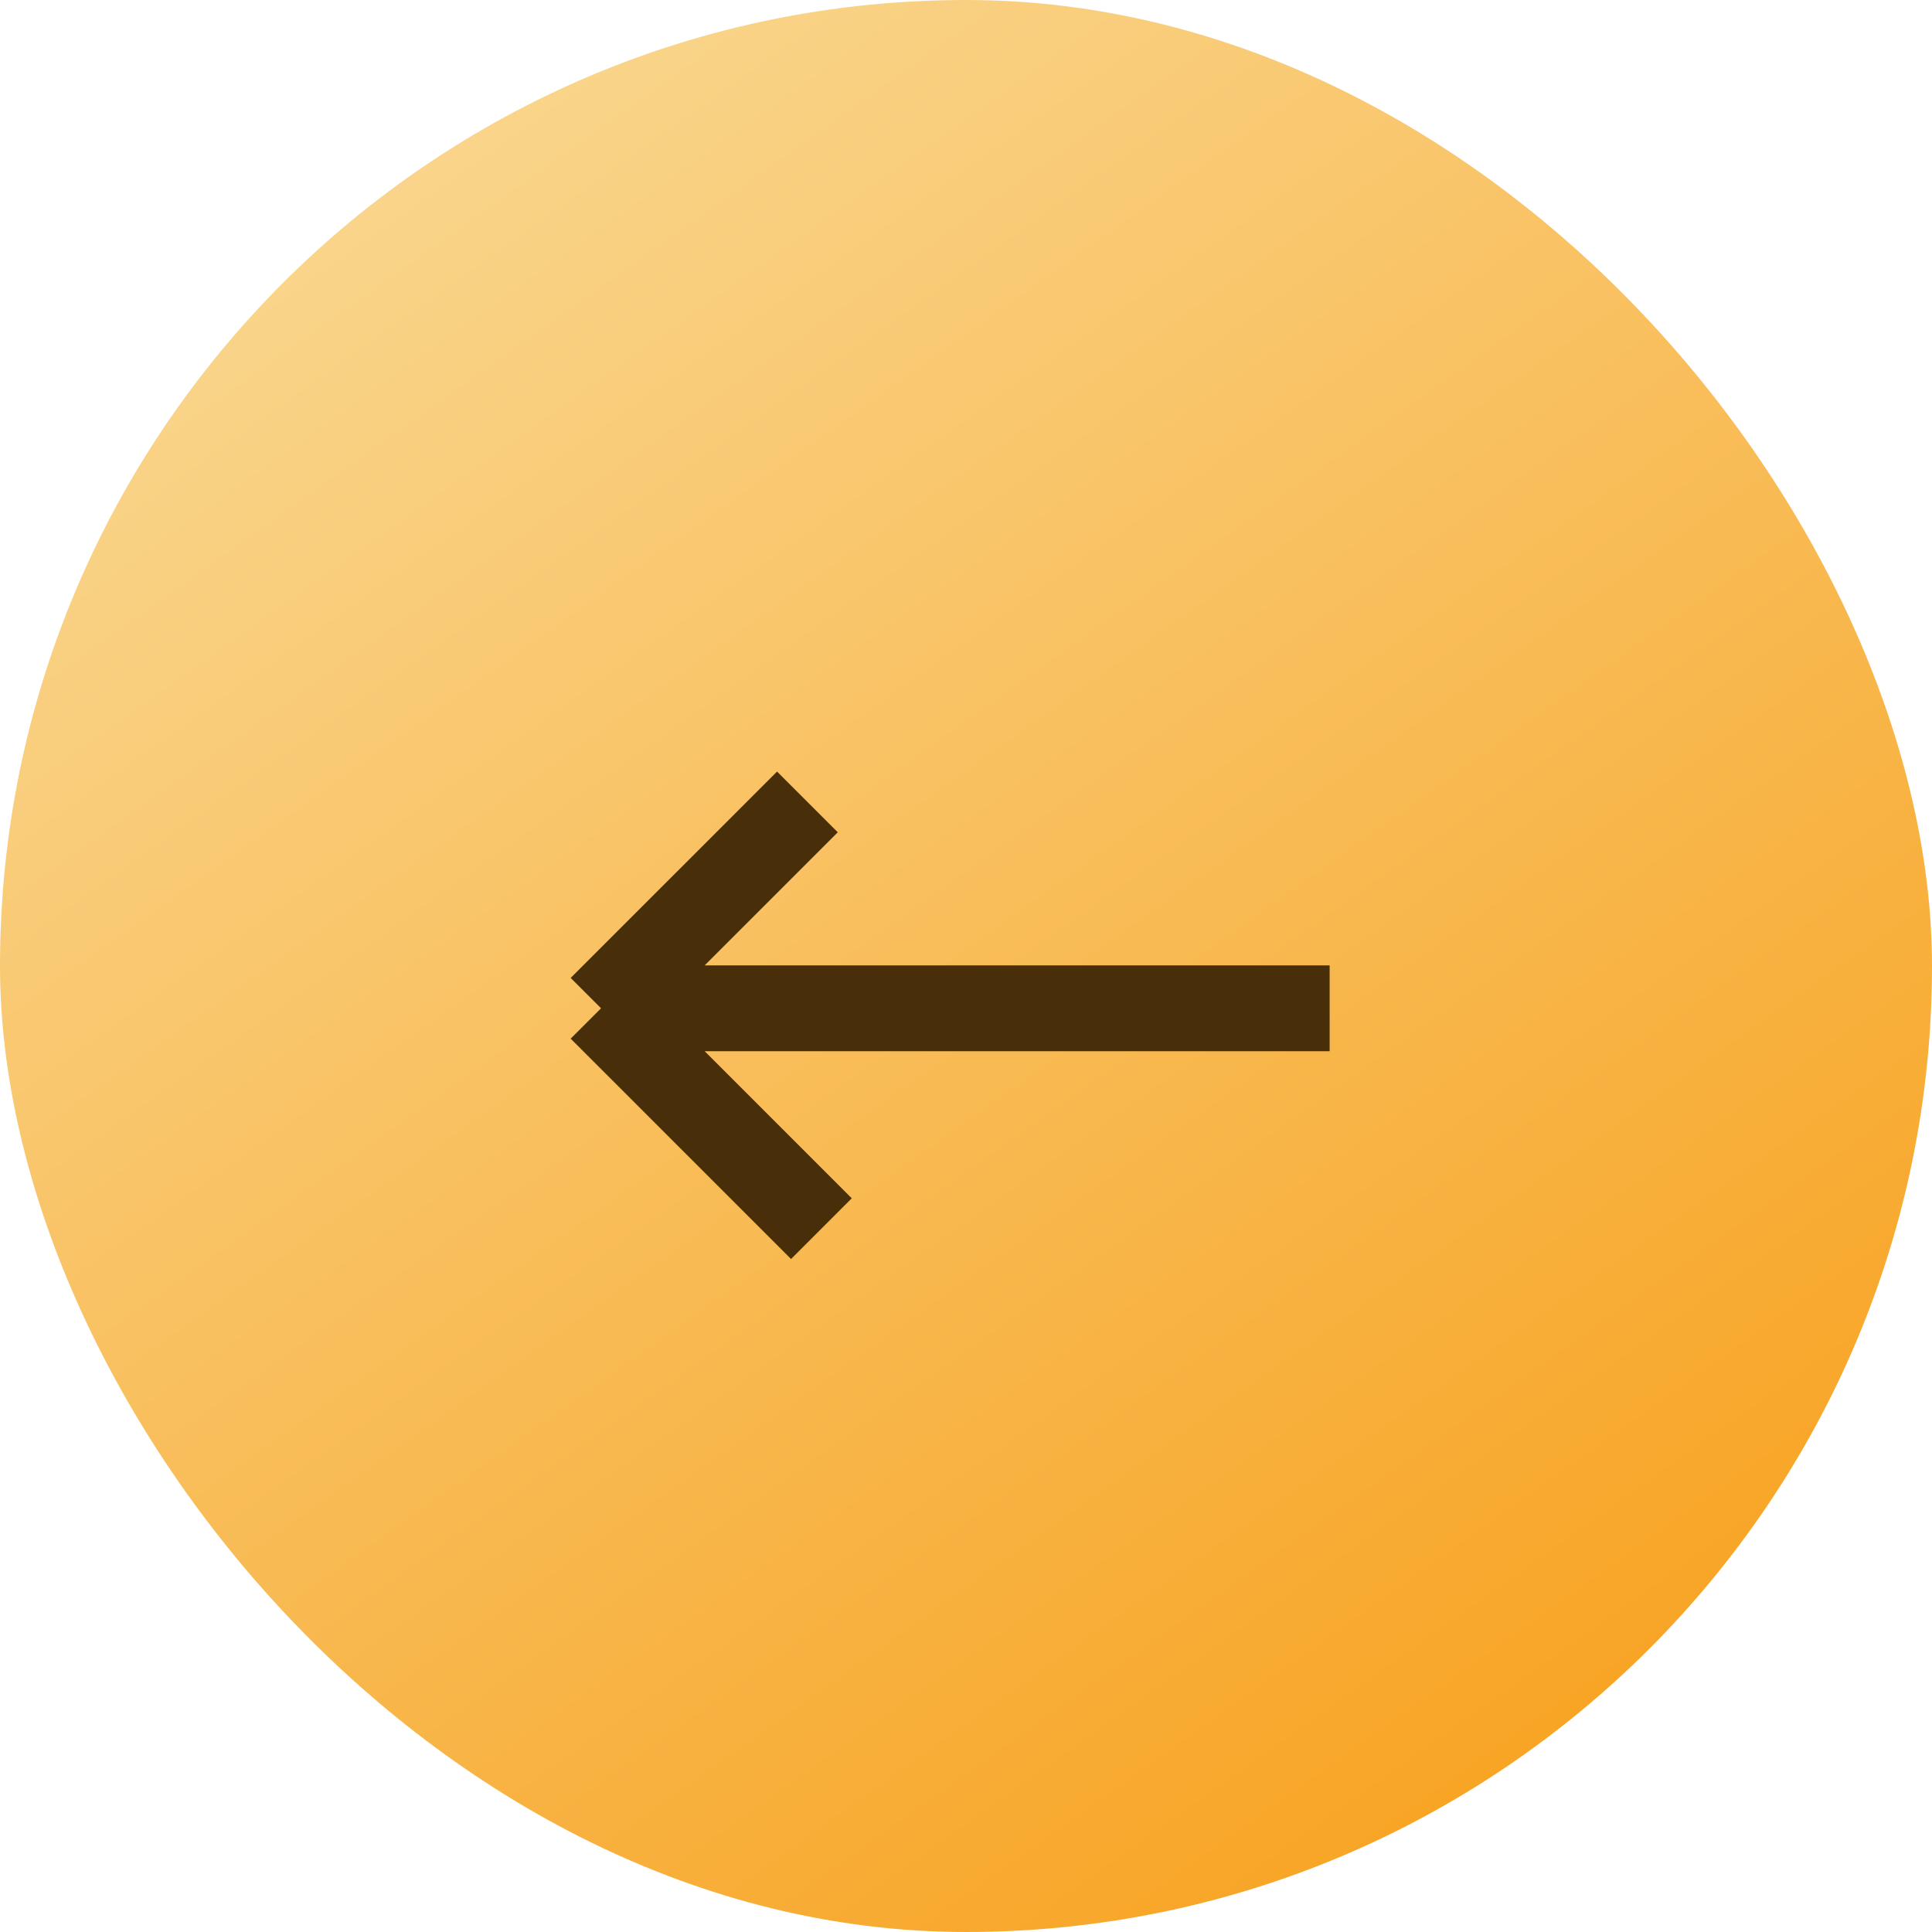 <?xml version="1.0" encoding="UTF-8"?> <svg xmlns="http://www.w3.org/2000/svg" width="45" height="45" viewBox="0 0 45 45" fill="none"><rect width="45" height="45" rx="22.5" fill="url(#paint0_linear_6_114)"></rect><path d="M30.97 23.485L13.999 23.485M13.999 23.485L19.132 28.618M13.999 23.485L18.806 18.678" stroke="#482F09" stroke-width="2"></path><defs><linearGradient id="paint0_linear_6_114" x1="7.5" y1="-4.47035e-07" x2="39.5" y2="45" gradientUnits="userSpaceOnUse"><stop stop-color="#F9D994"></stop><stop offset="1" stop-color="#F89F19"></stop></linearGradient></defs></svg> 